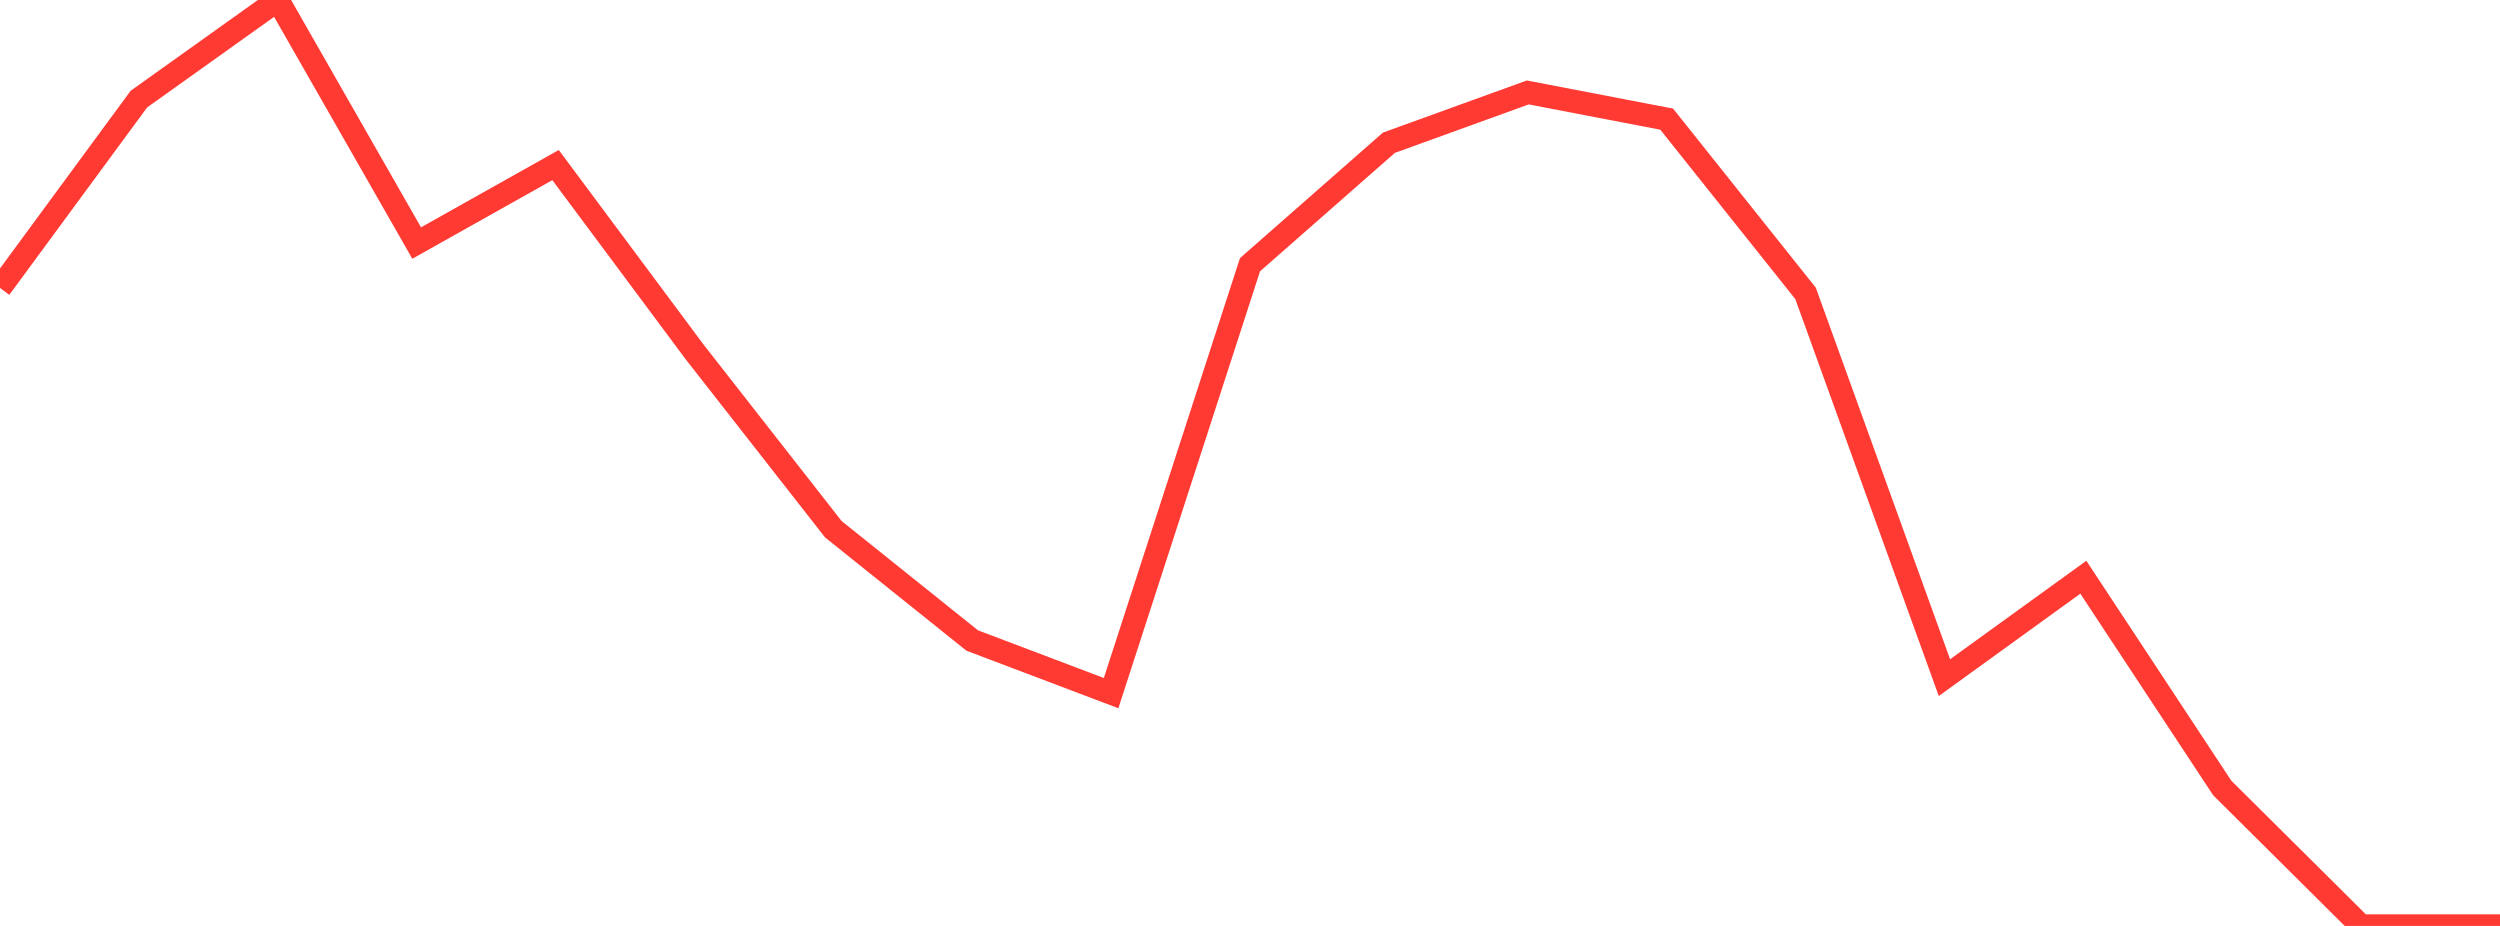 <?xml version="1.0" standalone="no"?>
<!DOCTYPE svg PUBLIC "-//W3C//DTD SVG 1.1//EN" "http://www.w3.org/Graphics/SVG/1.1/DTD/svg11.dtd">

<svg width="135" height="50" viewBox="0 0 135 50" preserveAspectRatio="none" 
  xmlns="http://www.w3.org/2000/svg"
  xmlns:xlink="http://www.w3.org/1999/xlink">


<polyline points="0.0, 15.551 7.5, 5.352 15.0, 0.0 22.5, 13.124 30.0, 8.914 37.5, 18.992 45.0, 28.578 52.5, 34.588 60.0, 37.429 67.5, 14.295 75.0, 7.708 82.5, 4.992 90.0, 6.433 97.5, 15.842 105.0, 36.593 112.5, 31.17 120.0, 42.549 127.5, 50.0 135.0, 50.0" fill="none" stroke="#ff3a33" stroke-width="1.25"/>

</svg>